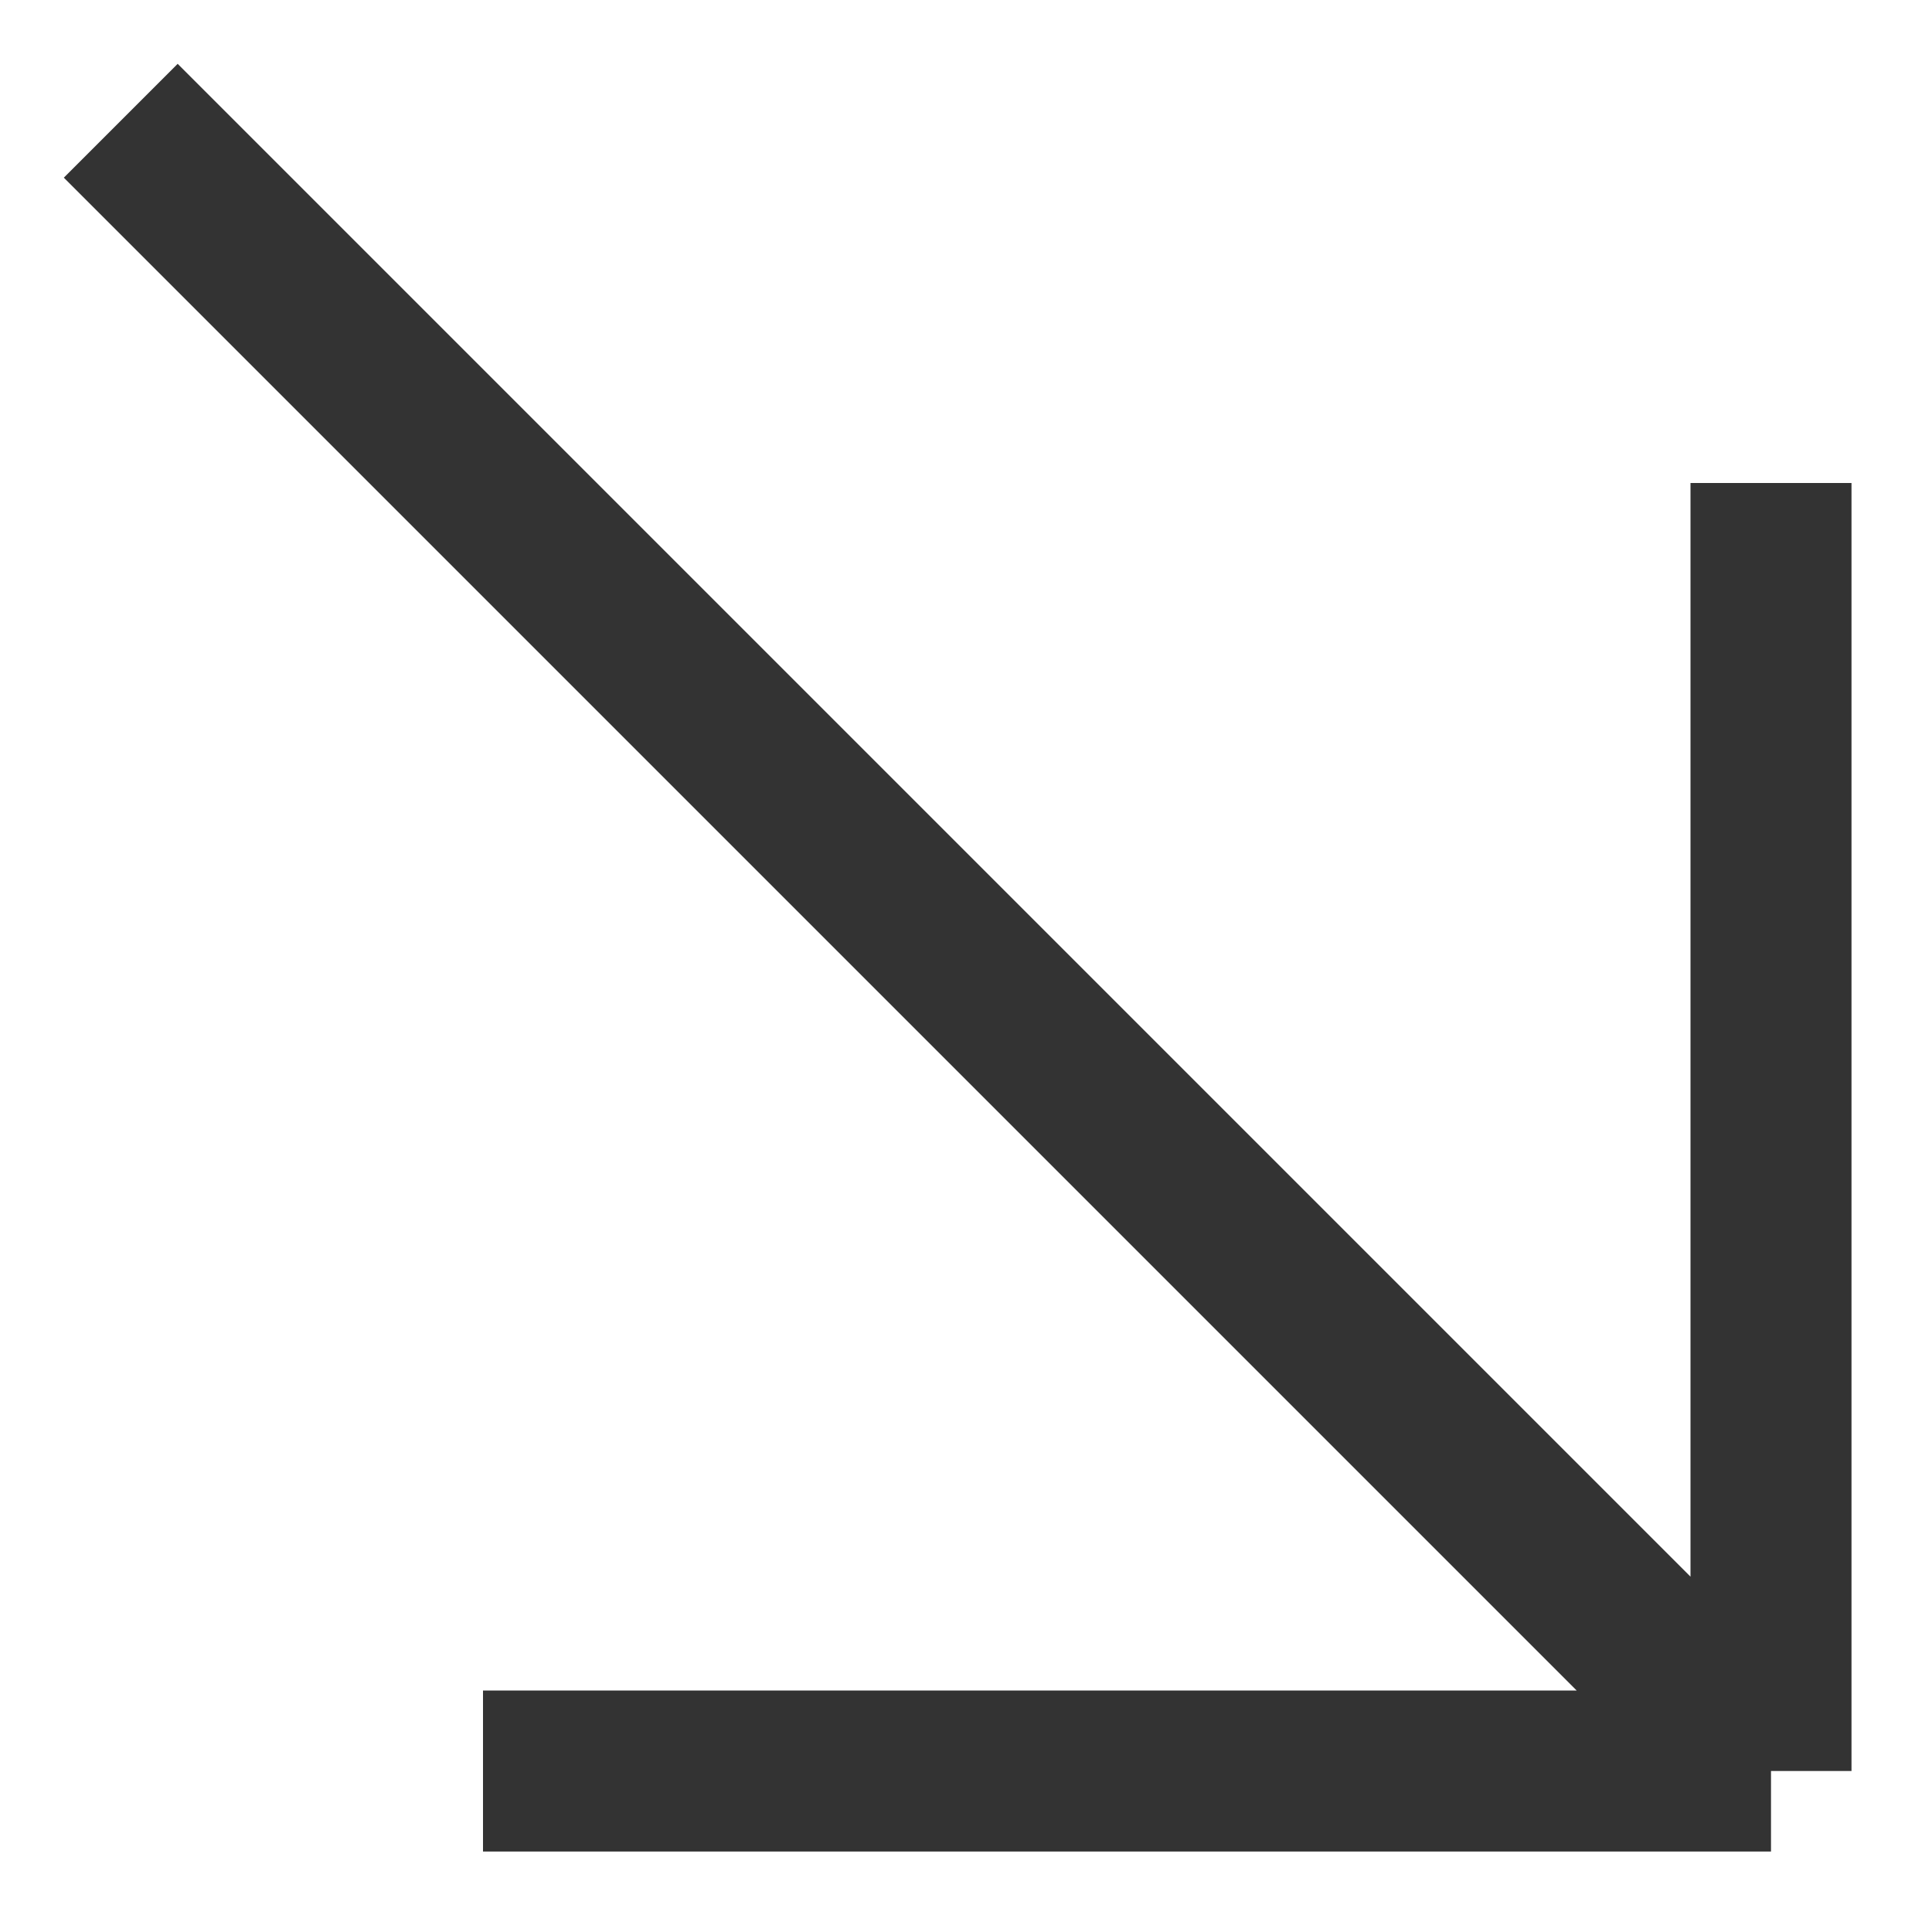 <?xml version="1.0" encoding="UTF-8"?> <svg xmlns="http://www.w3.org/2000/svg" width="24" height="24" viewBox="0 0 24 24" fill="none"><rect x="0" y="0" width="24" height="24" fill="#808080" stroke="none"/> <g clip-path="url(#clip0_178_2)"> <rect width="24" height="24" fill="white"></rect> <path d="M1.5 1.5L22 22M22 22L22 6M22 22L6 22" stroke="#333333" stroke-width="2"></path> </g> <defs> <clipPath id="clip0_178_2"> <rect width="24" height="24" fill="white"></rect> </clipPath> </defs> </svg> 